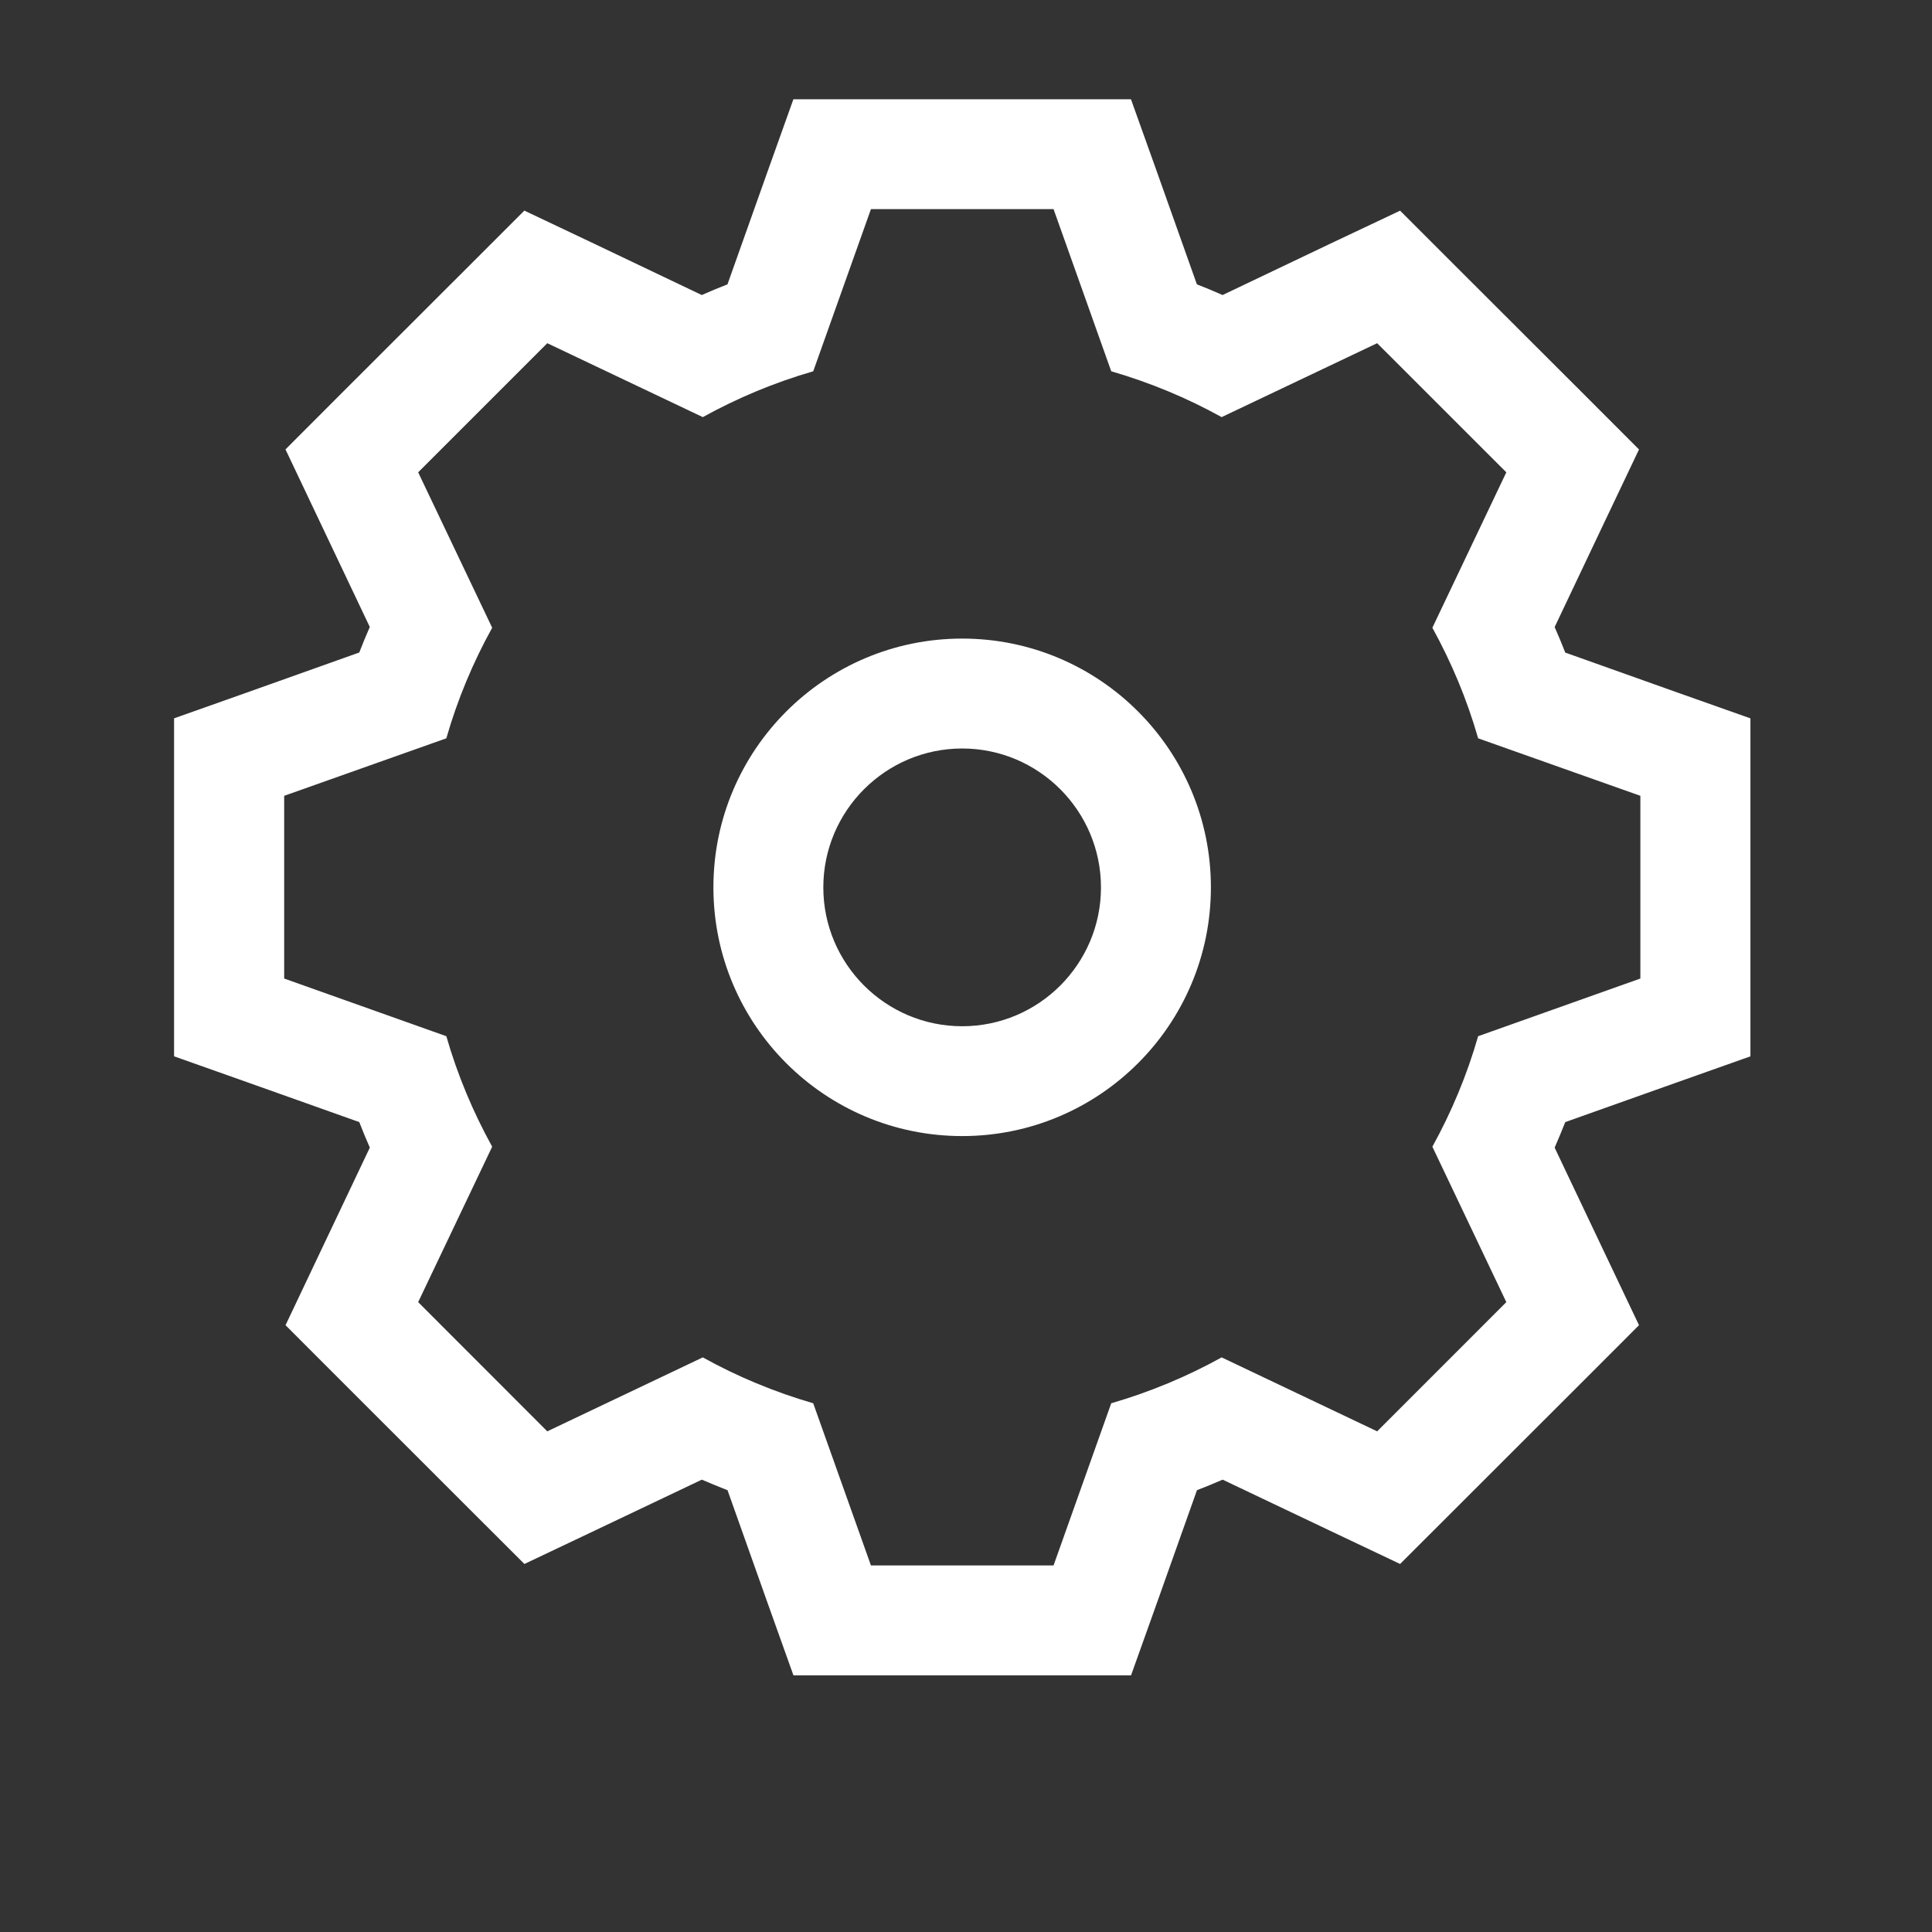 <?xml version="1.0" encoding="utf-8"?>
<!-- Generator: Adobe Illustrator 15.0.0, SVG Export Plug-In . SVG Version: 6.00 Build 0)  -->
<!DOCTYPE svg PUBLIC "-//W3C//DTD SVG 1.1//EN" "http://www.w3.org/Graphics/SVG/1.1/DTD/svg11.dtd">
<svg version="1.1" id="Layer_1" xmlns="http://www.w3.org/2000/svg" xmlns:xlink="http://www.w3.org/1999/xlink" x="0px" y="0px"
	 width="100px" height="100px" viewBox="0 0 100 100" enable-background="new 0 0 100 100" xml:space="preserve">
<rect x="0" y="0" width="100" height="100" fill="#333333" stroke="none"/>
<path id="gear-5-icon_1_" fill="#FFFFFF" d="M54.532,10.824l2.985,8.393c2.002,0.581,3.926,1.38,5.714,2.373l8.05-3.826l6.686,6.683
	l-3.828,8.045c0.992,1.801,1.793,3.711,2.369,5.723l8.397,2.976v9.458l-8.397,2.985c-0.576,2.006-1.378,3.927-2.369,5.719
	l3.828,8.045l-6.686,6.688l-8.05-3.828c-1.792,0.994-3.712,1.794-5.714,2.375l-2.985,8.393h-9.453l-2.987-8.393
	c-2.004-0.581-3.924-1.381-5.716-2.375l-8.049,3.828l-6.683-6.688l3.831-8.045c-0.992-1.797-1.797-3.713-2.373-5.719l-8.393-2.985
	v-9.458l8.393-2.976c0.576-2.011,1.38-3.927,2.373-5.723l-3.831-8.045l6.683-6.683l8.05,3.826c1.796-0.992,3.711-1.792,5.716-2.373
	l2.987-8.393H54.532 M49.803,58.803c7.108,0,12.873-5.765,12.873-12.873s-5.765-12.877-12.873-12.877
	c-7.11,0-12.877,5.769-12.877,12.877S42.693,58.803,49.803,58.803 M58.539,5.139h-4.01h-9.453h-4.011l-1.349,3.776l-2.062,5.803
	c-0.445,0.174-0.891,0.356-1.33,0.553l-5.559-2.651l-3.625-1.719l-2.839,2.839l-6.685,6.678l-2.839,2.843l1.721,3.625l2.643,5.567
	c-0.192,0.439-0.375,0.878-0.546,1.321l-5.801,2.066L9.01,37.181v4.018v9.455v4.021l3.785,1.341l5.801,2.063
	c0.171,0.439,0.354,0.887,0.546,1.322L16.5,64.965l-1.721,3.627l2.839,2.841l6.686,6.683l2.839,2.835l3.625-1.72l5.558-2.644
	c0.441,0.188,0.885,0.372,1.331,0.546l2.062,5.806l1.349,3.775h4.013h9.453h4.009l1.349-3.775l2.062-5.806
	c0.448-0.174,0.892-0.356,1.33-0.546l5.559,2.644l3.625,1.72l2.839-2.835l6.688-6.683l2.839-2.841l-1.724-3.627l-2.642-5.563
	c0.191-0.439,0.375-0.883,0.549-1.322l5.801-2.063l3.784-1.341v-4.021v-9.455v-4.018l-3.784-1.339l-5.801-2.066
	c-0.174-0.443-0.356-0.887-0.549-1.321l2.642-5.567l1.724-3.625l-2.839-2.843l-6.688-6.678l-2.838-2.839L68.84,12.62l-5.559,2.651
	c-0.44-0.196-0.882-0.379-1.33-0.553L59.89,8.916L58.539,5.139L58.539,5.139z M49.803,53.118c-3.965,0-7.188-3.223-7.188-7.186
	s3.223-7.19,7.188-7.19c3.96,0,7.183,3.227,7.183,7.19C56.986,49.895,53.767,53.118,49.803,53.118L49.803,53.118z"/>
</svg>
